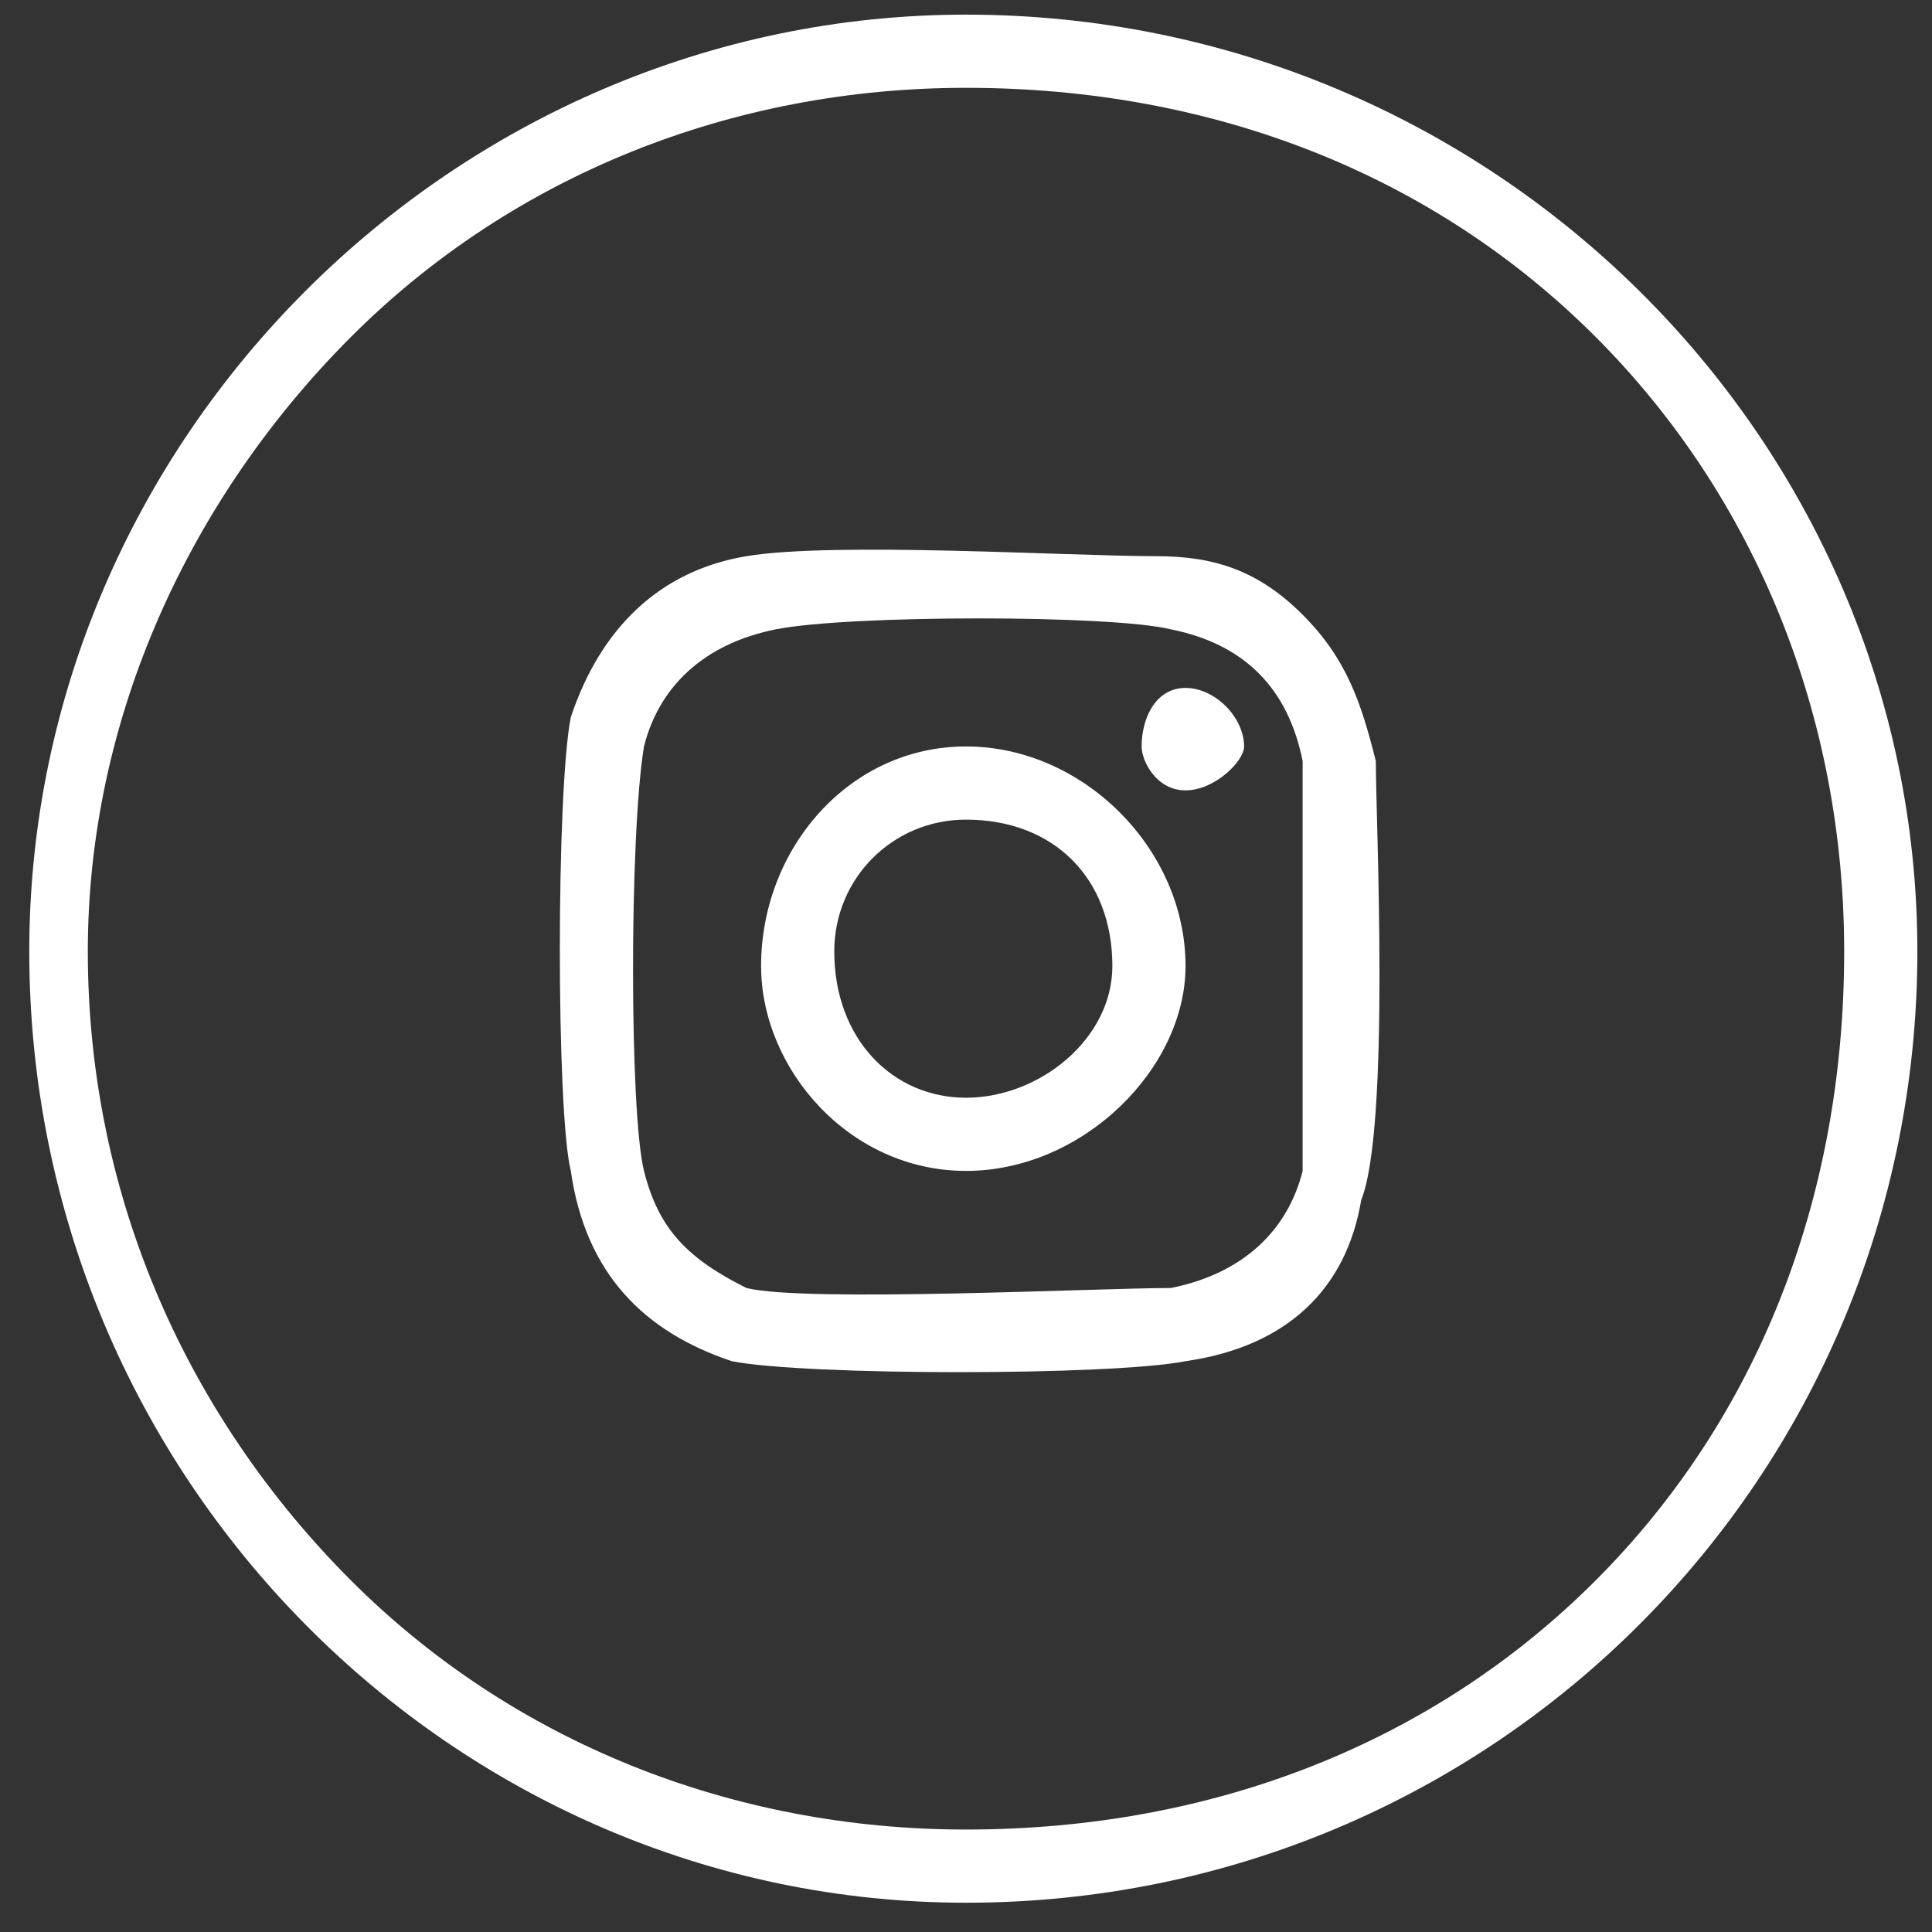 <svg xmlns="http://www.w3.org/2000/svg" xml:space="preserve" width="32px" height="32px" fill="#fff" version="1.1" style="shape-rendering:geometricPrecision; text-rendering:geometricPrecision; image-rendering:optimizeQuality; fill-rule:evenodd; clip-rule:evenodd"
viewBox="0 0 132 132"
 xmlns:xlink="http://www.w3.org/1999/xlink">

 <rect x="0" y="0" width="132" height="132" fill="#333333" stroke="none"/>

 <g id="Warstwa_x0020_1">
  <path class="fil0" d="M2 65c0,-35 29,-64 64,-64 36,0 65,29 65,64 0,36 -29,65 -65,65 -35,0 -64,-29 -64,-65zm83 -14c0,1 -2,3 -4,3 -2,0 -3,-2 -3,-3 0,-2 1,-4 3,-4 2,0 4,2 4,4zm-19 24c-5,0 -9,-4 -9,-10 0,-5 4,-9 9,-9 6,0 10,4 10,10 0,5 -5,9 -10,9zm0 -24c-8,0 -14,7 -14,15 0,7 6,14 14,14 8,0 15,-7 15,-14 0,-8 -7,-15 -15,-15zm23 29c-1,4 -4,7 -9,8 -5,0 -25,1 -29,0 -4,-2 -6,-4 -7,-8 -1,-4 -1,-23 0,-29 1,-4 4,-7 9,-8 5,-1 23,-1 27,0 5,1 8,4 9,9 0,5 0,23 0,28zm5 -28c-1,-4 -2,-7 -5,-10 -3,-3 -6,-4 -10,-4 -6,0 -22,-1 -28,0 -6,1 -10,5 -12,11 -1,5 -1,27 0,31 1,7 5,11 11,13 5,1 26,1 31,0 7,-1 11,-5 12,-11 2,-5 1,-26 1,-30zm-70 -29c-11,11 -18,26 -18,42 0,17 7,32 18,43 11,11 26,17 42,17l0 0c17,0 32,-6 43,-17 11,-11 17,-26 17,-43l0 0c0,-16 -6,-31 -17,-42 -11,-11 -26,-17 -43,-17 -16,0 -31,6 -42,17z"/>
 </g>
</svg>
